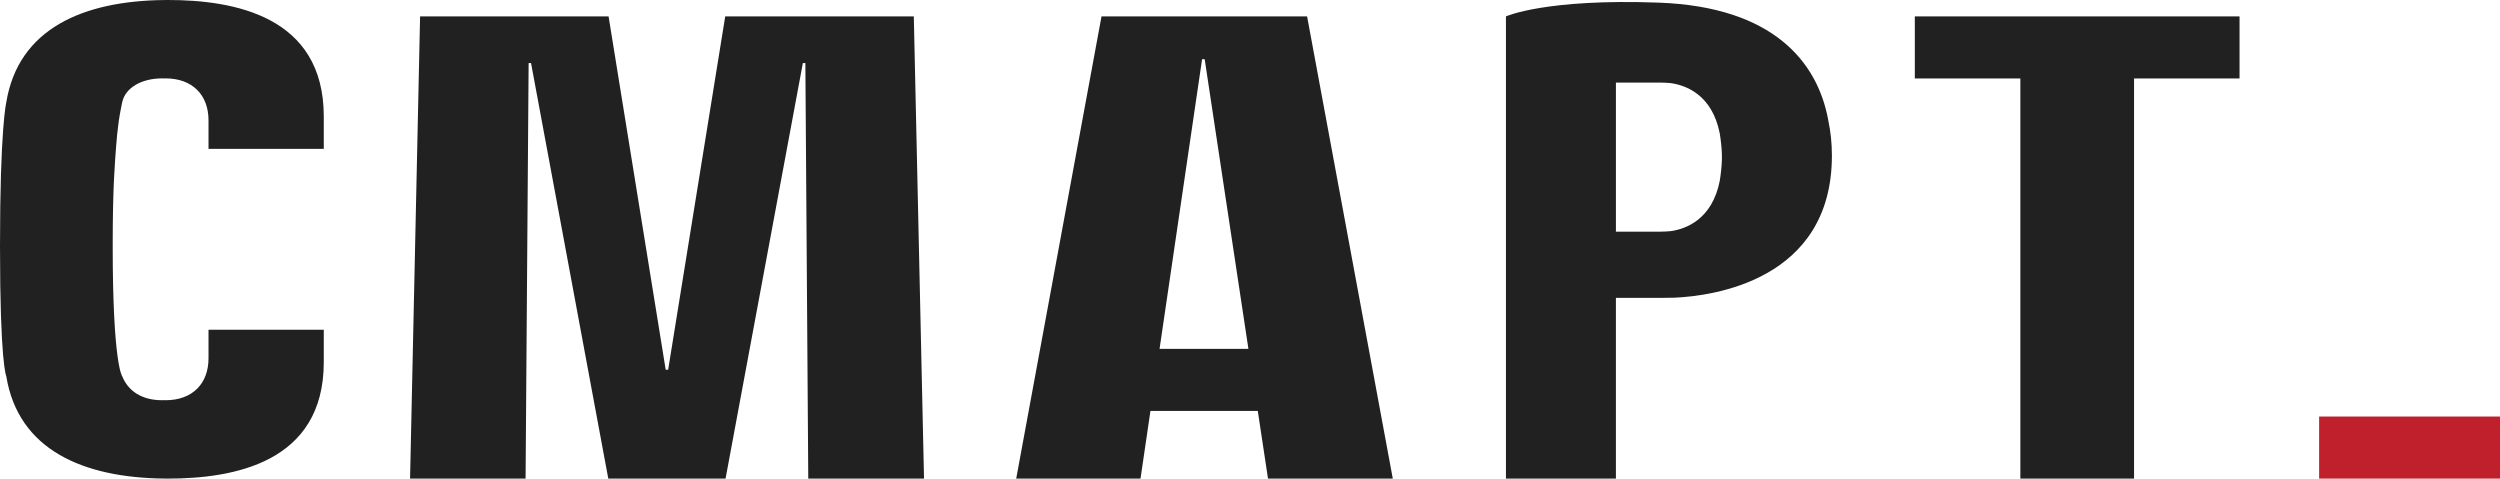 <?xml version="1.0" encoding="UTF-8"?>
<svg id="Layer_2" data-name="Layer 2" xmlns="http://www.w3.org/2000/svg" viewBox="0 0 2852.83 546.137">
  <defs>
    <style>
      .cls-1 {
        fill: #c0202c;
      }

      .cls-2 {
        fill: #212121;
      }
    </style>
  </defs>
  <g id="Layer_1-2" data-name="Layer 1">
    <g>
      <rect class="cls-1" x="2646.425" y="475.338" width="206.405" height="70.799"/>
      <g>
        <polygon class="cls-2" points="827.569 18.718 762.448 421.89 759.645 421.89 694.468 18.718 479.375 18.718 467.943 546.137 599.755 546.137 603.23 71.959 605.976 71.959 694.131 546.137 827.962 546.137 916.173 71.959 919.031 71.959 922.338 546.137 1054.431 546.137 1042.774 18.718 827.569 18.718"/>
        <path class="cls-2" d="M191.654,0c-1.609,0-3.203.032-4.802.05C95.236,1.102,20.928,32.465,7.159,116.849c0,0-7.159,29.172-7.159,163.848s7.159,148.592,7.159,148.592c13.77,84.384,88.078,115.746,179.692,116.799,1.599.018,3.193.05,4.802.05,74.702,0,177.819-17.933,177.819-132.821v-37.044h-131.529v32.561c0,28.807-18.213,47.861-49.041,47.861-.712,0-1.36-.056-2.052-.073-.692.017-1.335.073-2.047.073-22.782,0-38.649-10.429-45.389-27.489v.084s-10.811-13.915-10.811-148.592c0-70.122,2.678-95.726,3.835-112.76.678-9.977,1.719-19.911,3.106-29.814,1.288-9.196,3.864-21.273,3.864-21.273v.09c3.375-17.036,22.607-27.494,45.394-27.494.712,0,1.355.056,2.047.073.692-.017,1.34-.073,2.052-.073,30.827,0,49.041,19.054,49.041,47.861v32.561h131.529v-37.044C369.473,17.933,266.355,0,191.654,0Z"/>
        <path class="cls-2" d="M2086.239,136.868c-12.26-66.472-63.119-129.001-192.939-133.841-129.82-4.841-174.819,15.691-174.819,15.691v527.417h125.491v-206.255h54.684c4.16,0,8.245-.07,12.28-.184,42.291-1.884,179.508-19.022,179.508-162.152,0-14.392-1.46-27.412-3.996-39.323-.08-.455-.125-.895-.209-1.353ZM1964.838,183.997c-.269,6.486-1.066,14.373-2.391,22.467-8.788,44.261-38.917,54.882-55.826,57.281-3.766.36-7.642.599-11.737.599h-50.912V94.254h50.912c4.1,0,7.986.24,11.757.602,16.913,2.404,47.018,13.033,55.806,57.27,1.325,8.095,2.122,15.986,2.391,22.474.045,1.559.115,3.079.115,4.699,0,1.619-.07,3.14-.115,4.698Z"/>
        <polygon class="cls-2" points="2185.063 18.718 2185.063 89.517 2305.492 89.517 2305.492 546.137 2435.232 546.137 2435.232 89.517 2555.612 89.517 2555.612 18.718 2185.063 18.718"/>
        <path class="cls-2" d="M1256.969,18.718l-97.346,527.419h141.844l11.341-77.223h122.489l11.657,77.223h142.405L1491.565,18.718h-234.595ZM1323.205,398.115l48.54-330.527h2.97l49.895,330.527h-101.405Z"/>
      </g>
    </g>
  </g>
</svg>